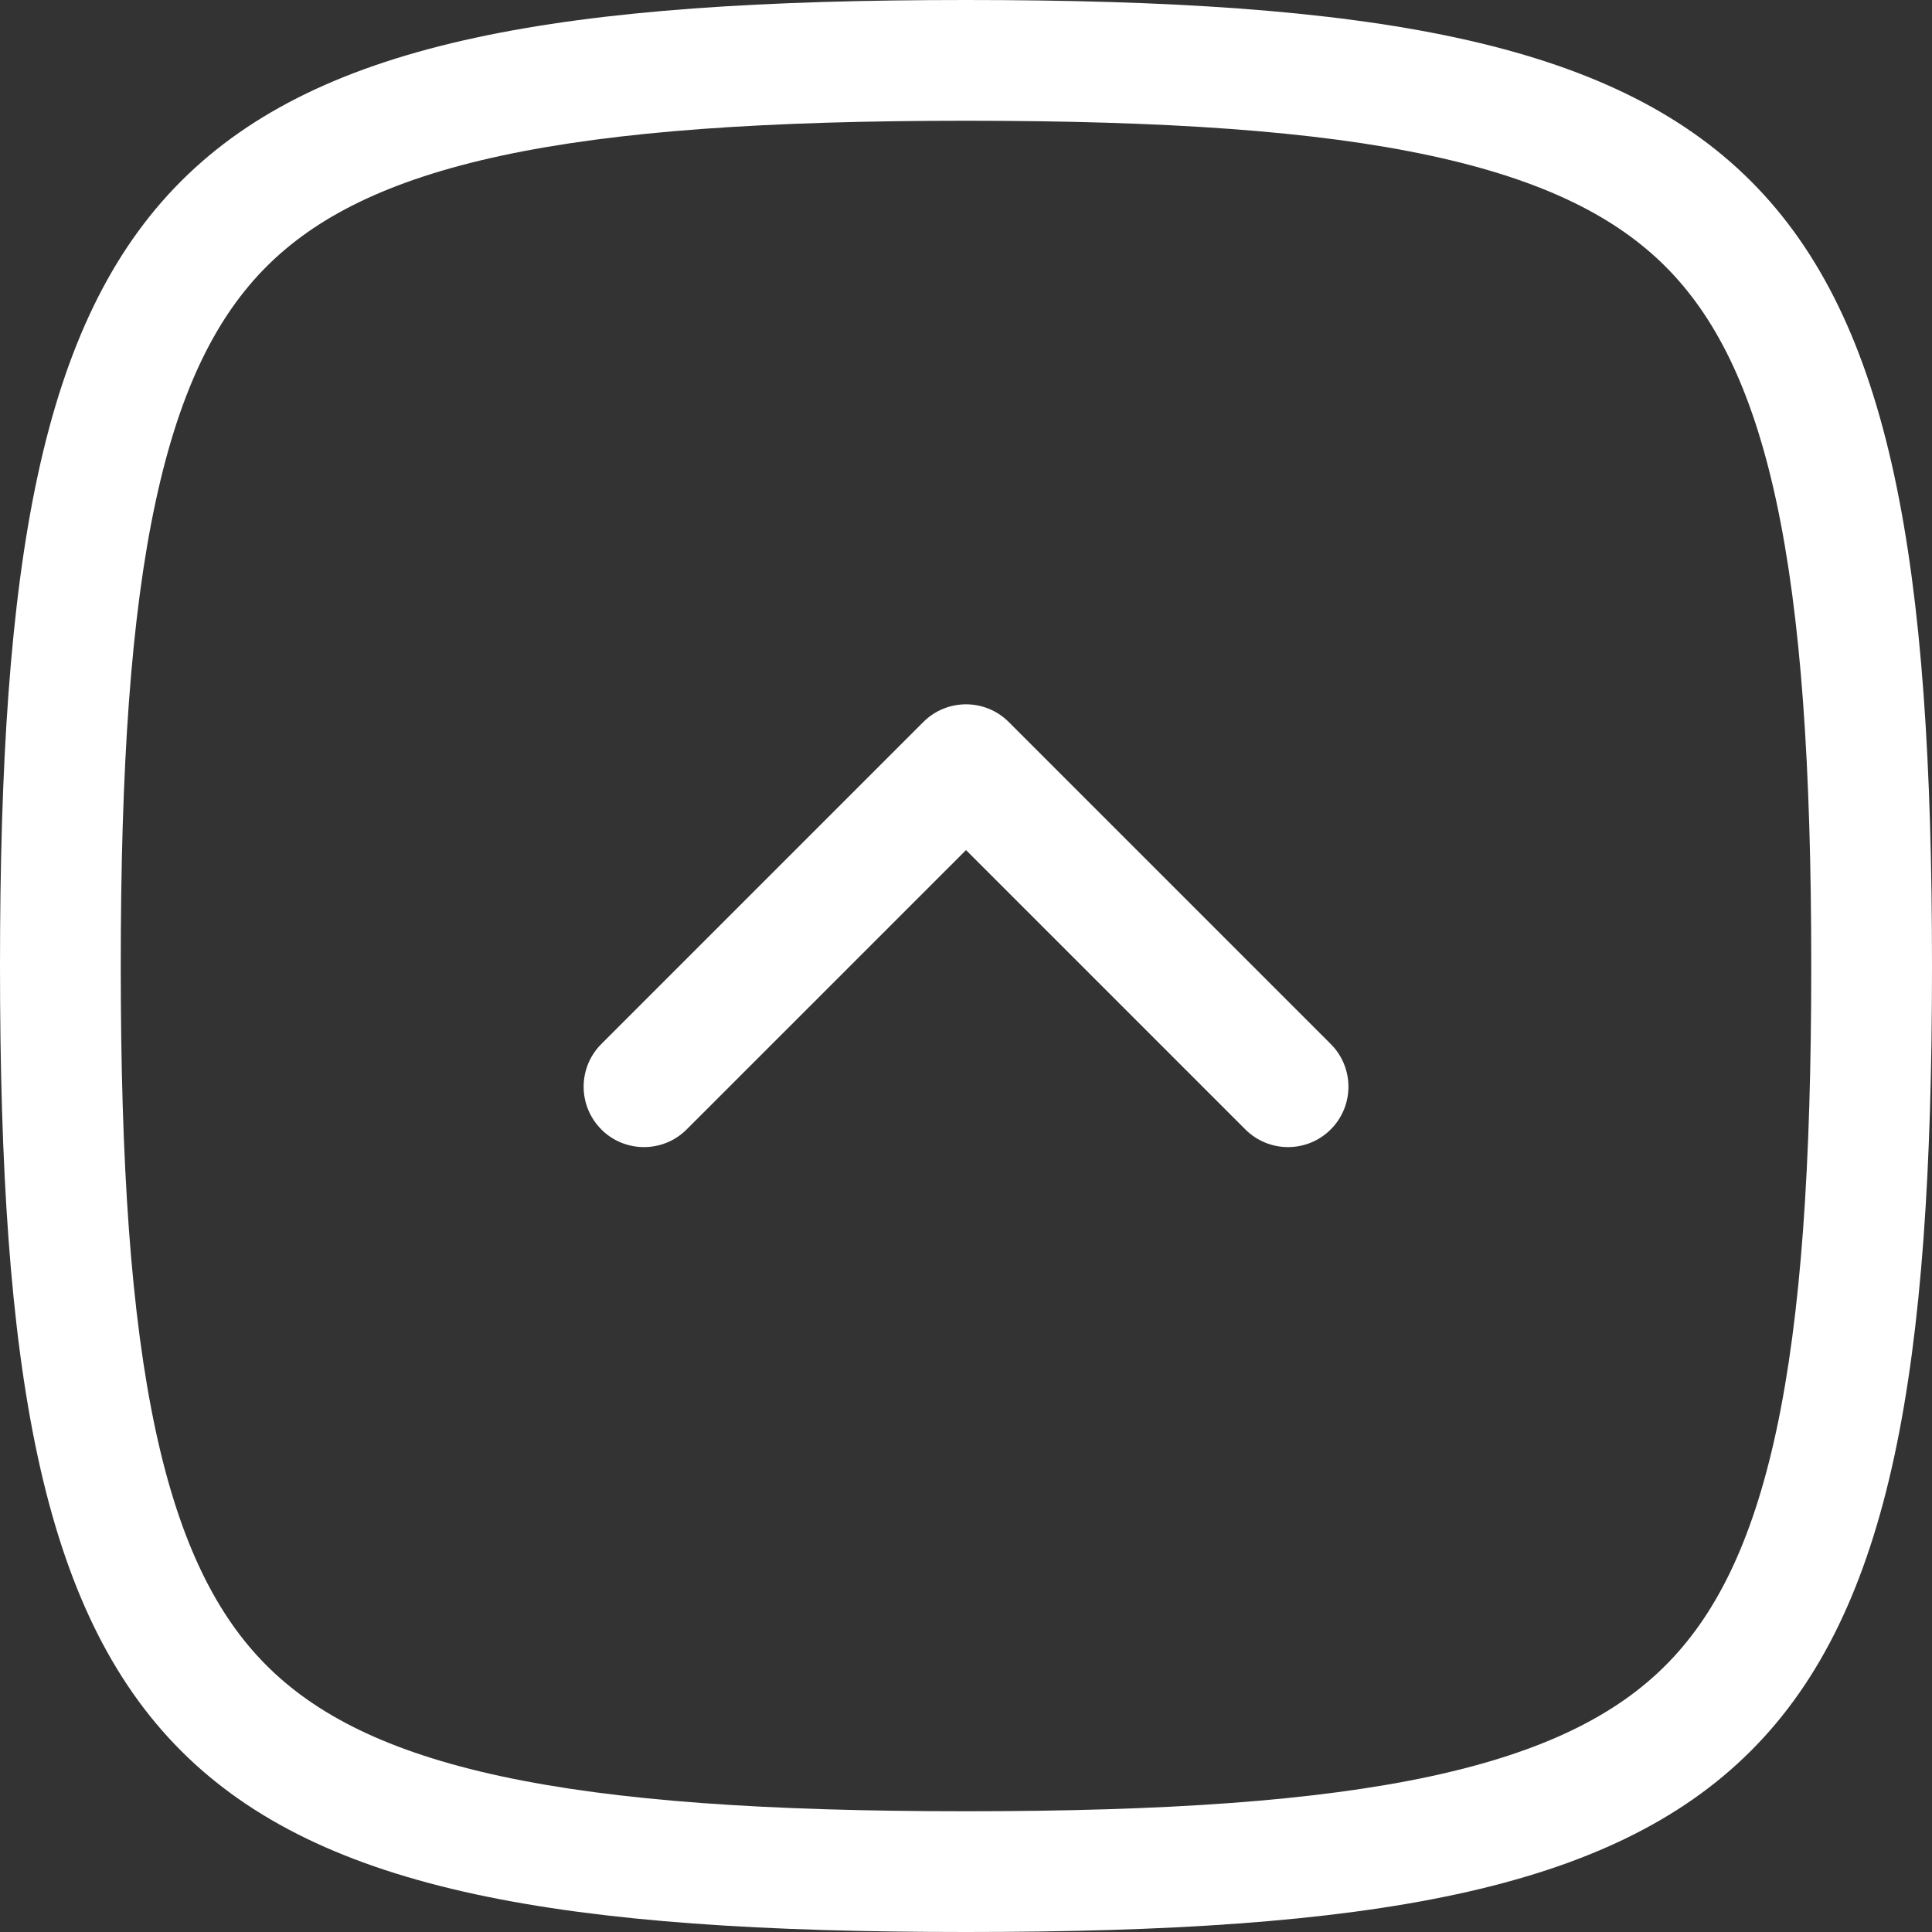 <?xml version="1.0" encoding="UTF-8"?> <svg xmlns="http://www.w3.org/2000/svg" xmlns:xlink="http://www.w3.org/1999/xlink" xmlns:svgjs="http://svgjs.dev/svgjs" fill="none" height="300" viewBox="0 0 24 24" width="300" version="1.1"><rect x="0" y="0" width="24" height="24" fill="#333333" stroke="none"/><g width="100%" height="100%" transform="matrix(1,0,0,1,0,0)"><g clip-rule="evenodd" fill="rgb(0,0,0)" fill-rule="evenodd"><path d="m7.47 14.03c-.293-.293-.293-.768 0-1.061l4-4c.293-.293.768-.293 1.061 0l4 4c.293.293.293.768 0 1.061s-.768.293-1.061 0l-3.47-3.47-3.47 3.47c-.293.293-.768.293-1.061 0z" fill="#ffffff" fill-opacity="1" data-original-color="#000000ff" stroke="none" stroke-opacity="1"></path><path d="m22.065 17.777c.309-1.435.435-3.307.435-5.777 0-2.47-.126-4.342-.435-5.777-.306-1.418-.77-2.306-1.376-2.912-.606-.606-1.494-1.07-2.912-1.376-1.435-.31-3.307-.435-5.777-.435-2.47 0-4.342.126-5.777.435-1.418.306-2.306.77-2.912 1.376s-1.07 1.494-1.376 2.912c-.31 1.435-.435 3.307-.435 5.777 0 2.47.126 4.343.435 5.777.306 1.418.77 2.306 1.376 2.912.606.606 1.494 1.07 2.912 1.376 1.435.309 3.307.435 5.777.435 2.47 0 4.343-.126 5.777-.435 1.418-.306 2.306-.77 2.912-1.376.606-.606 1.07-1.494 1.376-2.912zm-10.065 6.223c10 0 12-2 12-12s-2-12-12-12-12 2-12 12 2 12 12 12z" fill="#ffffff" fill-opacity="1" data-original-color="#000000ff" stroke="none" stroke-opacity="1"></path></g></g></svg> 